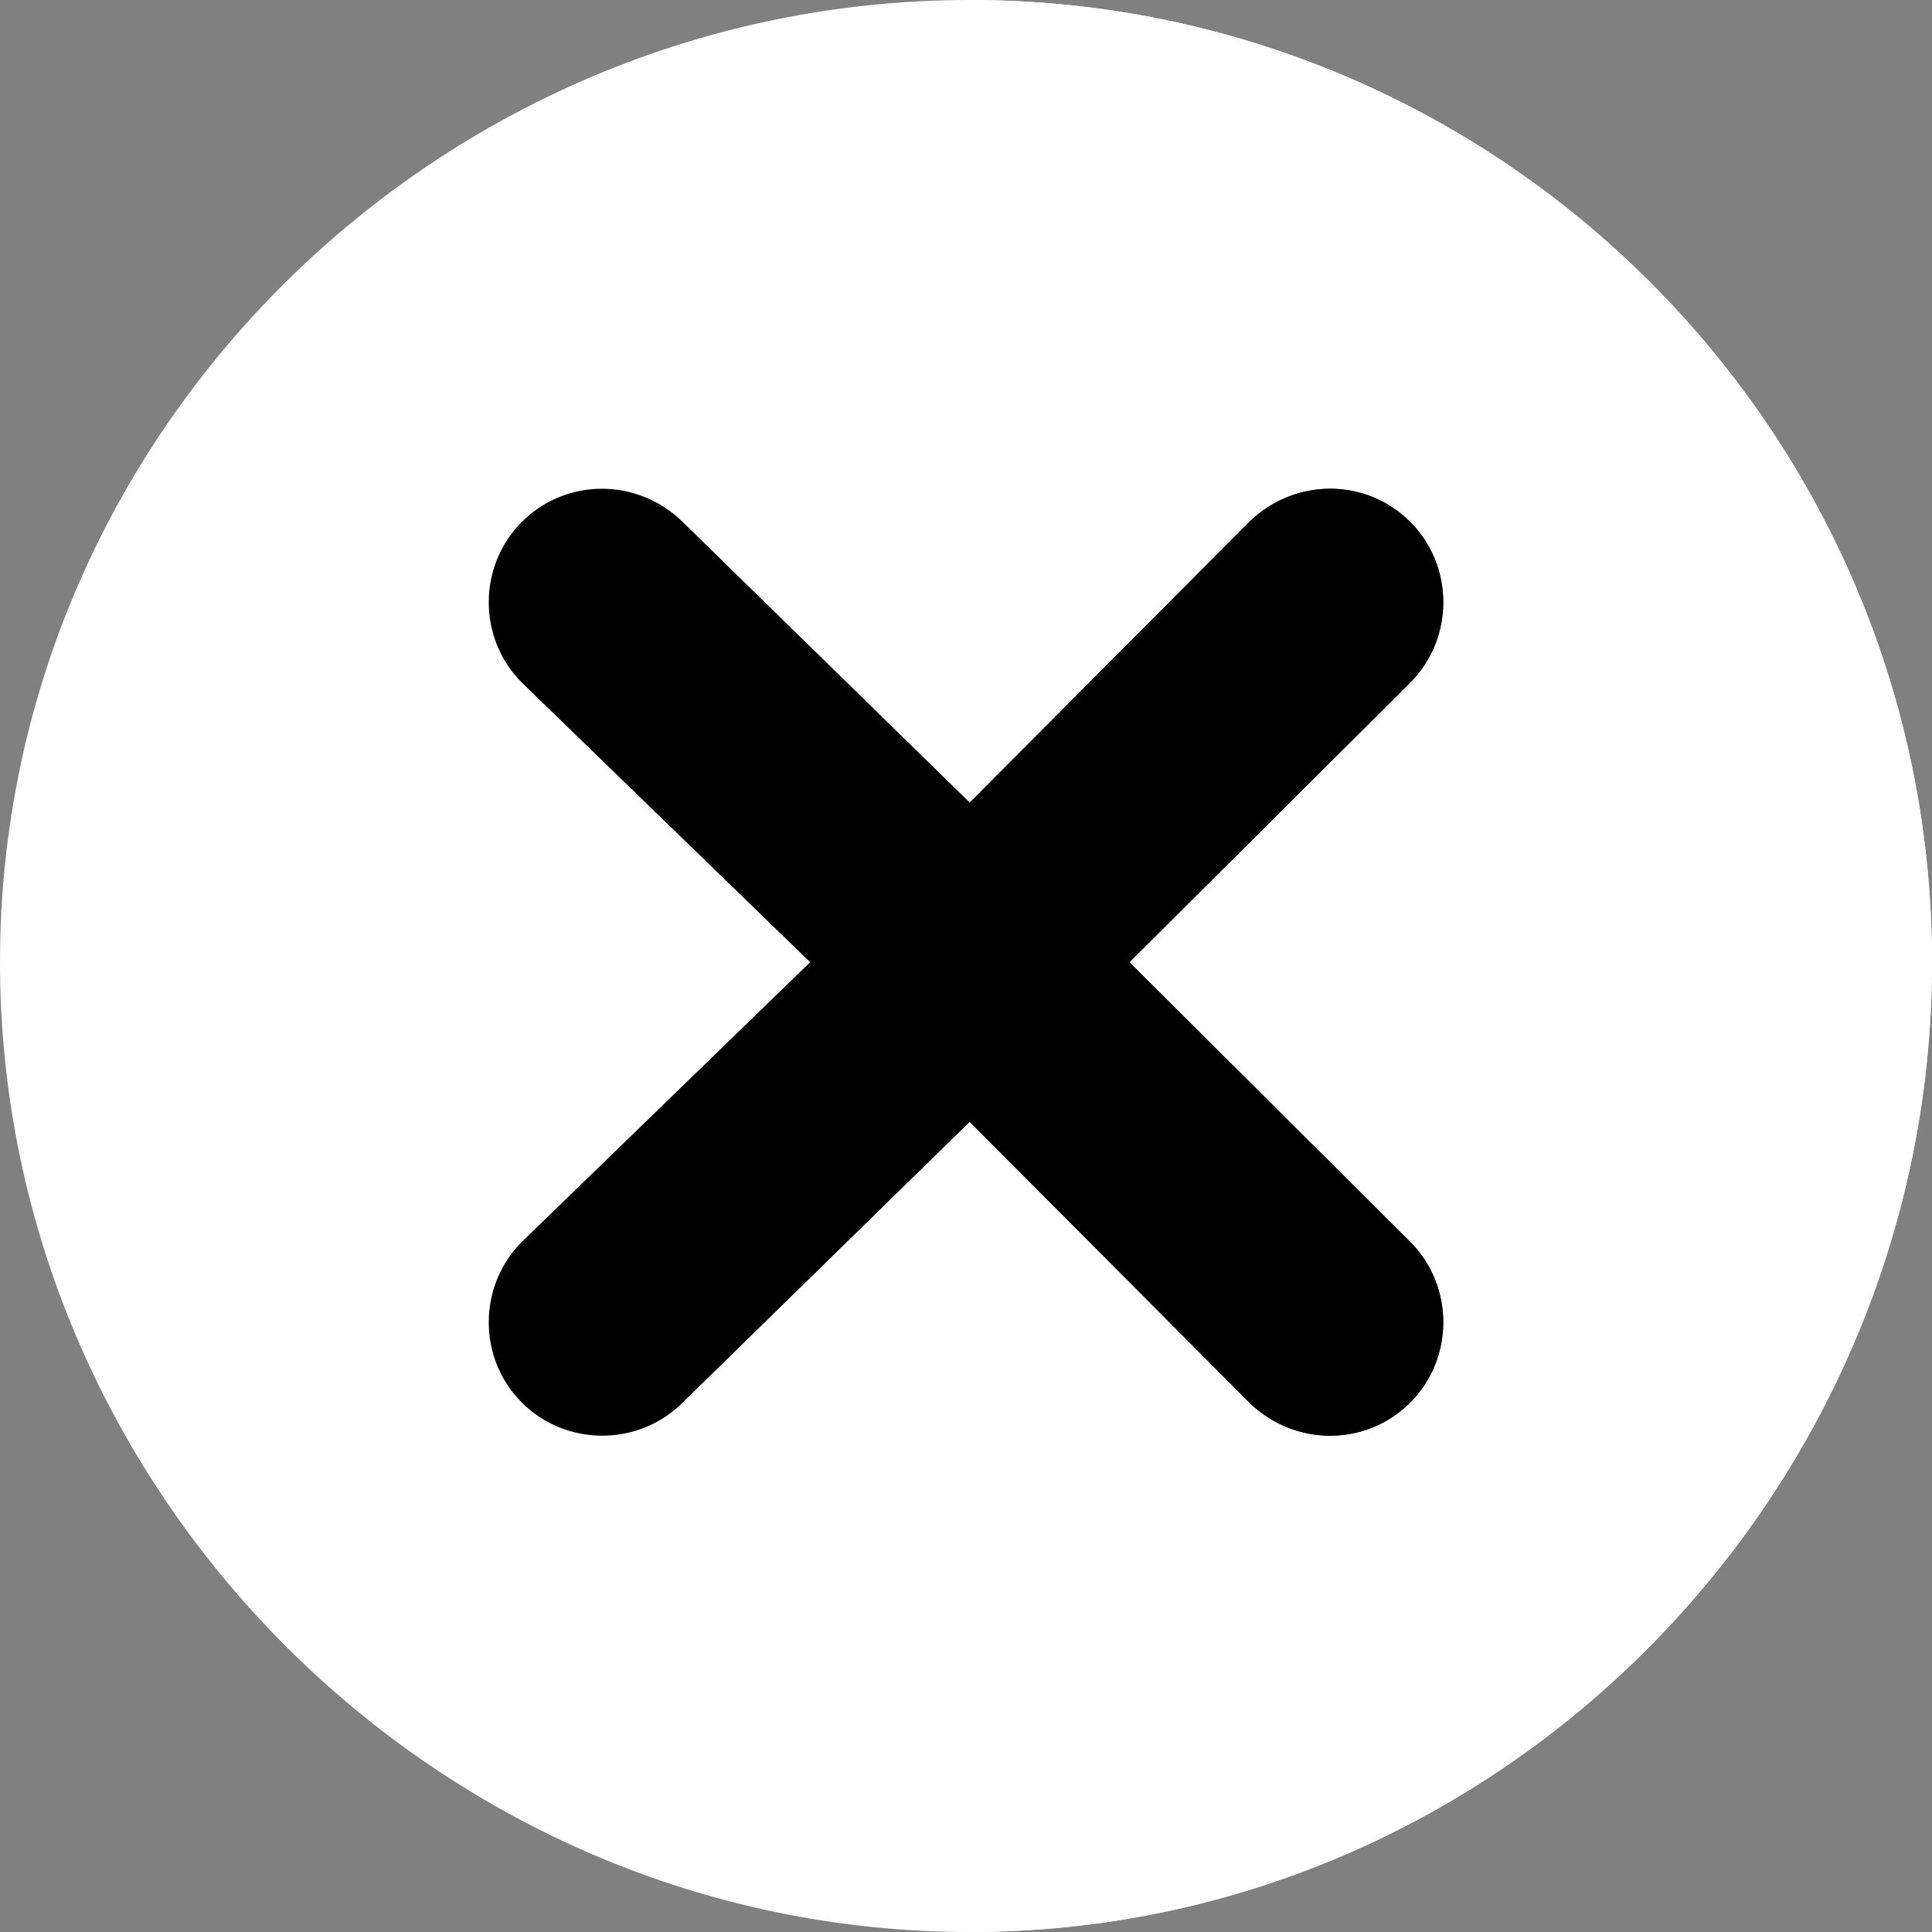 <?xml version="1.0" encoding="iso-8859-1"?>
<!-- Generator: Adobe Illustrator 19.0.0, SVG Export Plug-In . SVG Version: 6.00 Build 0)  -->
<svg version="1.1" id="Capa_1" xmlns="http://www.w3.org/2000/svg" xmlns:xlink="http://www.w3.org/1999/xlink" x="0px" y="0px"
	 viewBox="0 0 512 512" style="enable-background:new 0 0 512 512;" xml:space="preserve">
<rect x="0" y="0" width="512" height="512" fill="#808080" stroke="none"/>
<path style="fill:#fff;" d="M257,0C116.3,0,0,114.3,0,255s116.3,257,257,257s255-116.3,255-257S397.7,0,257,0z"/>
<path style="fill:#fff;" d="M512,255c0,140.7-114.3,257-255,257V0C397.7,0,512,114.3,512,255z"/>
<path style="fill:#000;" d="M373.7,329.099c11.7,11.7,11.7,30.901,0,42.601c-11.7,11.699-30.601,11.699-42.601,0L257,297.299
	L180.901,371.7c-11.7,11.699-30.901,11.699-42.601,0c-11.7-11.7-11.7-30.901,0-42.601L214.701,255L138.3,180.899
	c-11.7-11.699-11.7-30.899,0-42.599s30.601-11.7,42.601,0L257,212.699l74.099-74.399c12.001-11.7,30.901-11.7,42.601,0
	s11.7,30.901,0,42.599L299.299,255L373.7,329.099z"/>
<path style="fill:#000;" d="M373.7,329.099c11.7,11.7,11.7,30.901,0,42.601c-11.7,11.699-30.601,11.699-42.601,0L257,297.299
	v-84.6l74.099-74.399c12.001-11.7,30.901-11.7,42.601,0s11.7,30.901,0,42.599L299.299,255L373.7,329.099z"/>
<g>
</g>
<g>
</g>
<g>
</g>
<g>
</g>
<g>
</g>
<g>
</g>
<g>
</g>
<g>
</g>
<g>
</g>
<g>
</g>
<g>
</g>
<g>
</g>
<g>
</g>
<g>
</g>
<g>
</g>
</svg>

